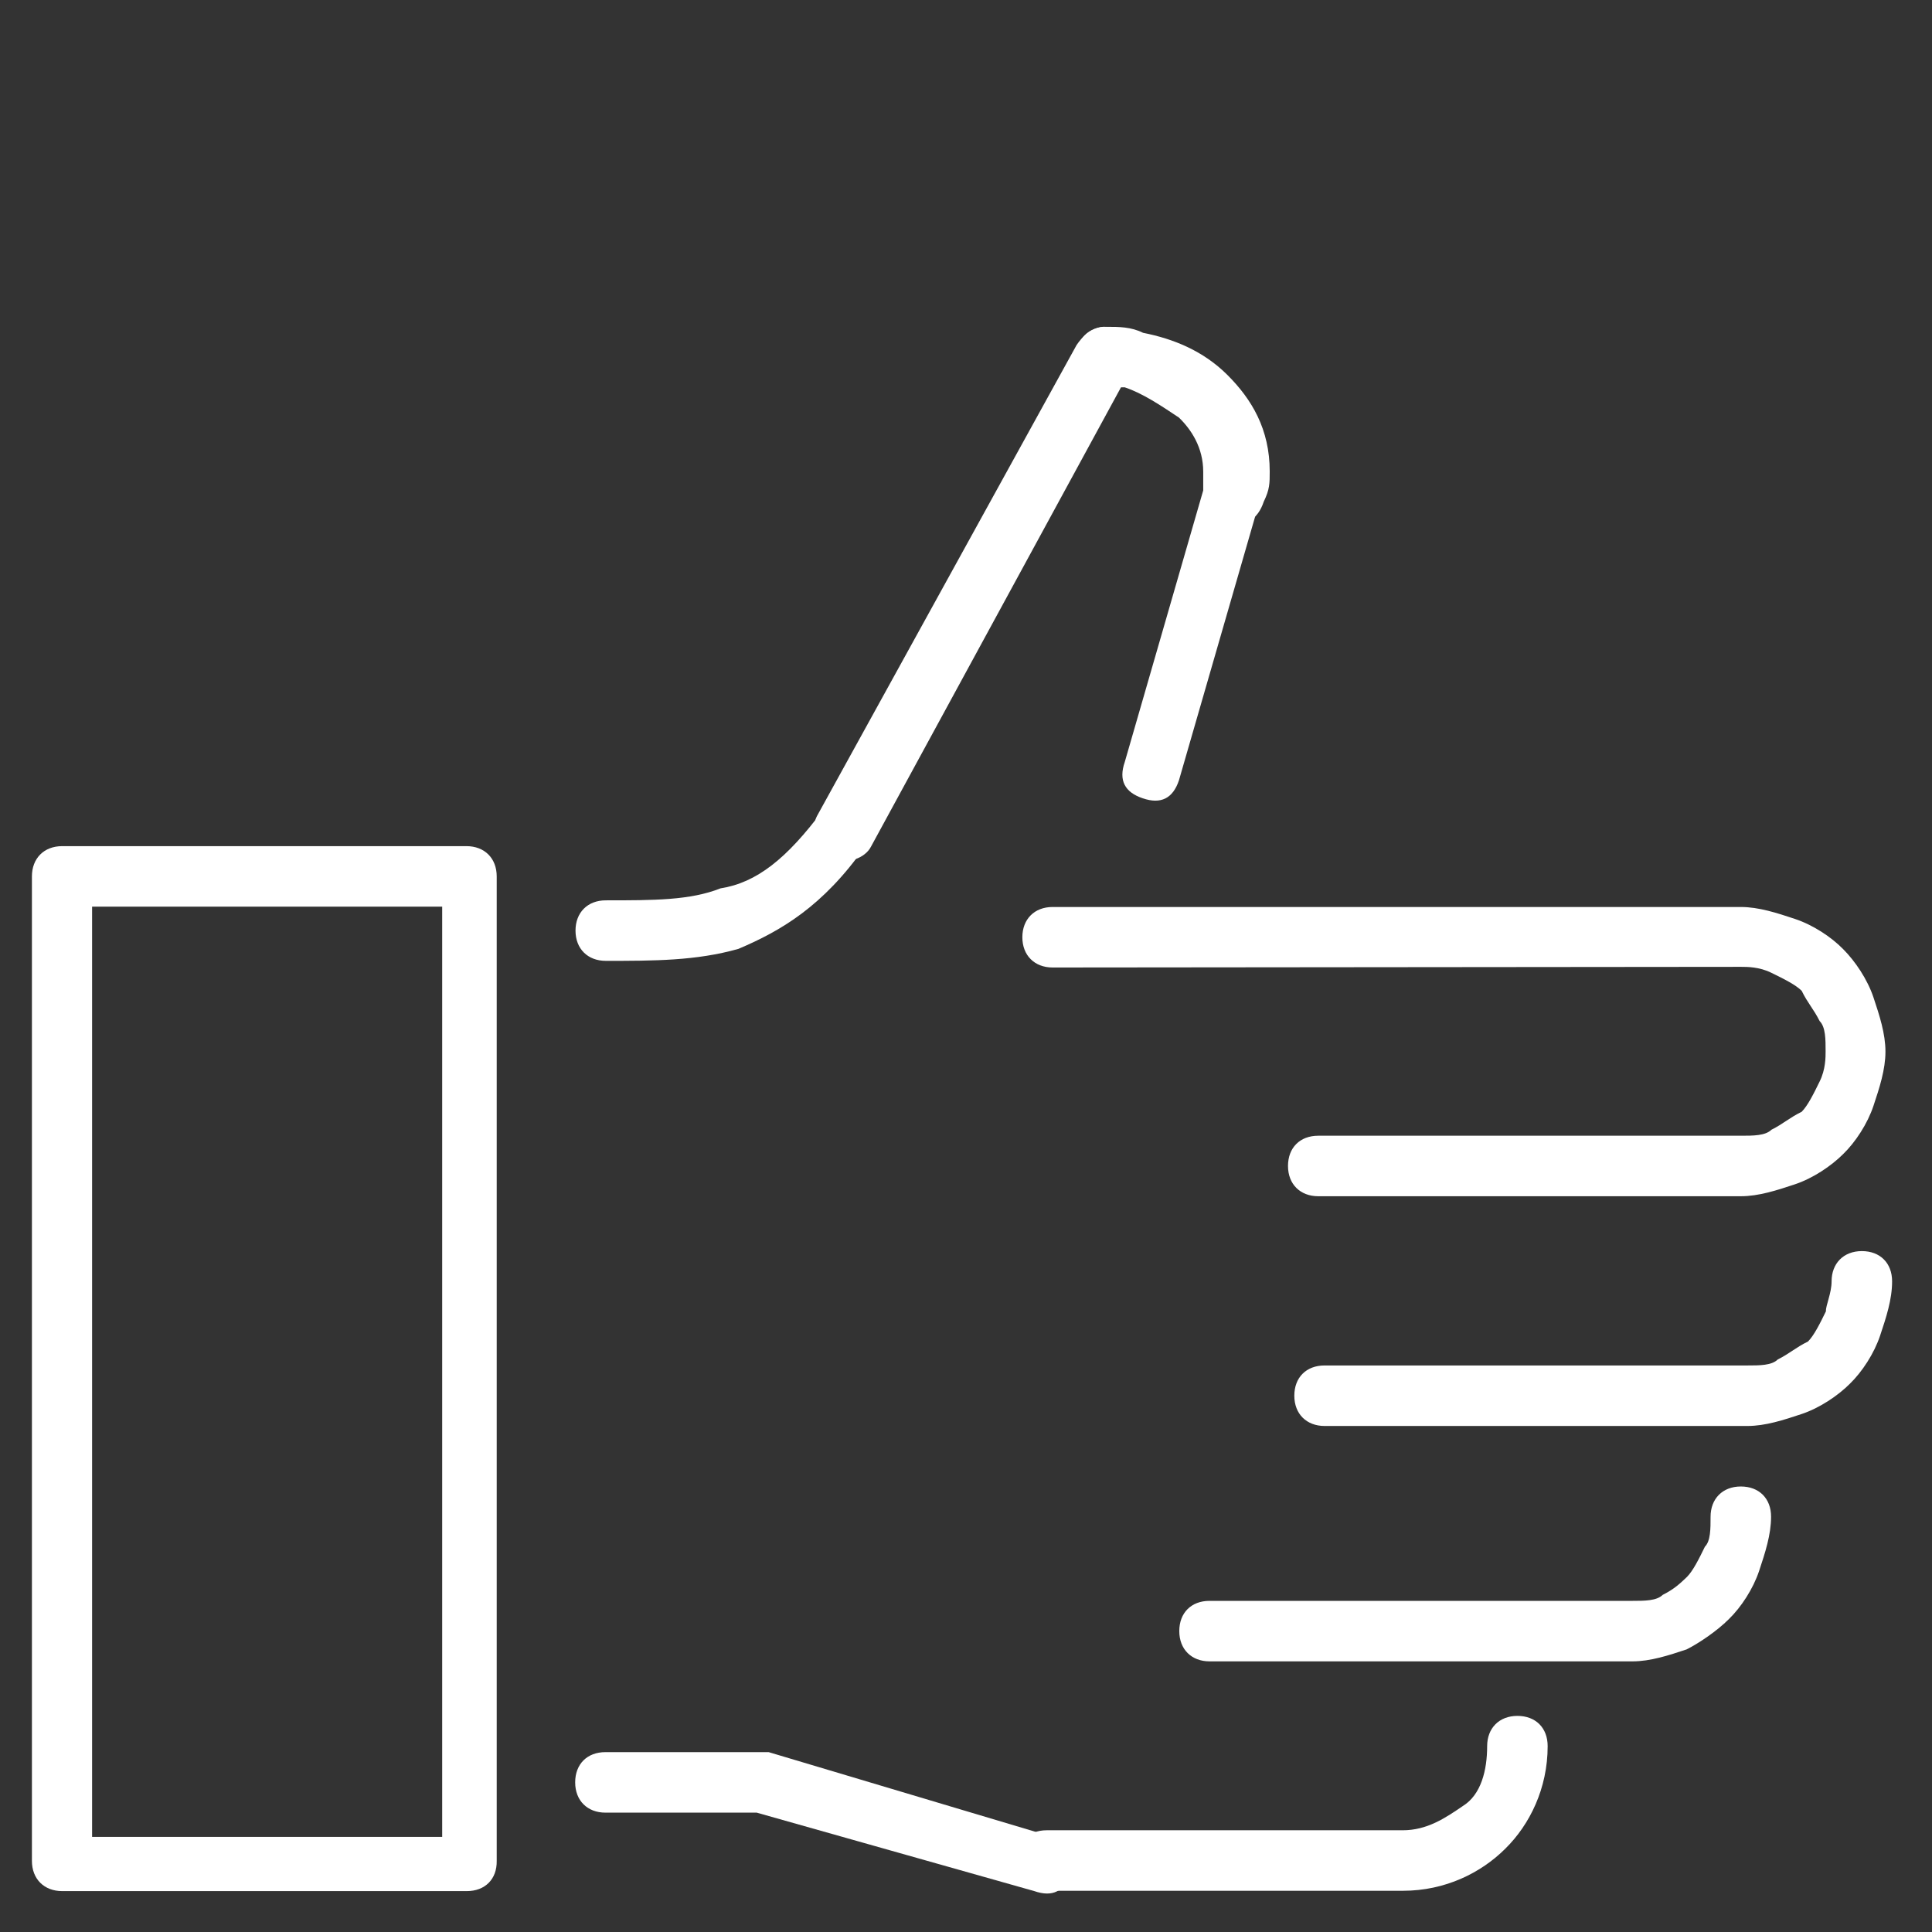 <?xml version="1.0" encoding="utf-8"?>
<!-- Generator: Adobe Illustrator 18.1.1, SVG Export Plug-In . SVG Version: 6.00 Build 0)  -->
<svg version="1.1" id="Layer_3" xmlns="http://www.w3.org/2000/svg" xmlns:xlink="http://www.w3.org/1999/xlink" x="0px" y="0px"
	 viewBox="7.1 130.4 581.1 581.1" enable-background="new 7.1 130.4 581.1 581.1" xml:space="preserve">
<rect x="7.1" y="130.4" width="581.1" height="581.1" fill="#333333" stroke="none"/>
<g>
	<path fill="#FFFFFF" d="M323.7,421.4c-5.4,0-9.1-3.6-9.1-9.1c0-5.4,3.6-9.1,9.1-9.1h207c5.4,0,10.9,1.8,16.3,3.6
		c5.4,1.8,10.9,5.4,14.5,9.1c3.6,3.6,7.3,9.1,9.1,14.5c1.8,5.4,3.6,10.9,3.6,16.3c0,5.4-1.8,10.9-3.6,16.3
		c-1.8,5.4-5.4,10.9-9.1,14.5c-3.6,3.6-9.1,7.3-14.5,9.1s-10.9,3.6-16.3,3.6H403.6c-5.4,0-9.1-3.6-9.1-9.1s3.6-9.1,9.1-9.1h127.2
		c3.6,0,7.3,0,9.1-1.8c3.6-1.8,5.4-3.6,9.1-5.4c1.8-1.8,3.6-5.4,5.4-9.1c1.8-3.6,1.8-7.3,1.8-9.1c0-3.6,0-7.3-1.8-9.1
		c-1.8-3.6-3.6-5.4-5.4-9.1c-1.8-1.8-5.4-3.6-9.1-5.4c-3.6-1.8-7.3-1.8-9.1-1.8L323.7,421.4L323.7,421.4z"/>
	<path fill="#FFFFFF" d="M330.9,234.2c3.6-5.4,9.1-7.3,12.7-3.6c3.6,1.8,5.4,7.3,3.6,10.9L269.1,385c-1.8,3.6-7.3,5.4-10.9,3.6
		c-5.4-3.6-7.3-9.1-5.4-12.7L330.9,234.2z"/>
	<path fill="#FFFFFF" d="M254.6,374.1c3.6-3.6,9.1-5.4,12.7-1.8c3.6,3.6,3.6,9.1,0,12.7c-12.7,18.1-25.4,25.4-38.1,30.8
		c-12.7,3.6-25.4,3.6-39.9,3.6c-5.4,0-9.1-3.6-9.1-9.1c0-5.4,3.6-9.1,9.1-9.1c14.5,0,25.4,0,34.5-3.6
		C234.7,395.9,243.8,388.6,254.6,374.1z"/>
	<path fill="#FFFFFF" d="M340,246.9c-5.4,0-9.1-3.6-9.1-9.1c0-5.5,3.6-9.1,9.1-9.1c3.6,0,7.3,0,10.9,1.8l0,0
		c9.1,1.8,18.1,5.4,25.4,12.7c7.3,7.3,12.7,16.3,12.7,29l0,0c0,3.6,0,5.4-1.8,9.1c-1.8,5.4-5.4,7.3-10.9,7.3
		c-5.4-1.8-7.3-5.4-7.3-10.9c0-1.8,0-3.6,0-5.4l0,0c0-7.3-3.6-12.7-7.3-16.3c-5.4-3.6-10.9-7.3-16.3-9.1l0,0
		C343.6,246.9,341.8,246.9,340,246.9z"/>
	<path fill="#FFFFFF" d="M369,277.9c1.8-5.4,5.4-7.3,10.9-5.4c5.4,1.8,7.3,5.4,5.4,10.9l-23.6,81.7c-1.8,5.4-5.4,7.3-10.9,5.4
		c-5.4-1.8-7.3-5.4-5.4-10.9L369,277.9z"/>
	<path fill="#FFFFFF" d="M34.8,682.9h105.3V403.1H34.8L34.8,682.9L34.8,682.9z M147.5,699.2H25.8l0,0c-5.4,0-9.1-3.6-9.1-9.1V394
		l0,0c0-5.4,3.6-9.1,9.1-9.1h121.6l0,0c5.4,0,9.1,3.6,9.1,9.1v296.1l0,0C156.6,695.6,153,699.2,147.5,699.2z"/>
	<path fill="#FFFFFF" d="M323.7,682.9c5.4,1.8,7.3,5.4,5.4,10.9c-1.9,5.5-5.4,7.3-10.9,5.4l-83.5-23.6h-45.5c-5.4,0-9.1-3.6-9.1-9.1
		c0-5.5,3.6-9.1,9.1-9.1h47.3l0,0h1.8L323.7,682.9z"/>
	<path fill="#FFFFFF" d="M558,515.8c0-5.4,3.6-9.1,9.1-9.1c5.5,0,9.1,3.6,9.1,9.1c0,5.5-1.8,10.9-3.6,16.3
		c-1.8,5.4-5.4,10.9-9.1,14.5c-3.6,3.6-9.1,7.3-14.5,9.1c-5.4,1.8-10.9,3.6-16.3,3.6H405.5c-5.4,0-9.1-3.6-9.1-9.1
		c0-5.5,3.6-9.1,9.1-9.1h127.2c3.6,0,7.3,0,9.1-1.8c3.6-1.8,5.4-3.6,9.1-5.4c1.8-1.8,3.6-5.4,5.4-9.1
		C556.2,523.1,558,519.4,558,515.8z"/>
	<path fill="#FFFFFF" d="M521.6,586.6c0-5.4,3.6-9.1,9.1-9.1c5.5,0,9.1,3.6,9.1,9.1c0,5.4-1.8,10.9-3.6,16.3l0,0l0,0
		c-1.8,5.4-5.4,10.9-9.1,14.5l0,0c-3.6,3.6-9.1,7.3-12.7,9.1c-5.4,1.8-10.9,3.6-16.3,3.6H370.9c-5.4,0-9.1-3.6-9.1-9.1
		c0-5.5,3.6-9.1,9.1-9.1h127.2c3.6,0,7.3,0,9.1-1.8c3.6-1.8,5.4-3.6,7.3-5.4l0,0c1.8-1.8,3.6-5.4,5.4-9.1l0,0
		C521.6,593.9,521.6,590.3,521.6,586.6z"/>
	<path fill="#FFFFFF" d="M454.4,655.6c0-5.4,3.6-9.1,9.1-9.1s9.1,3.6,9.1,9.1c0,12.7-5.4,23.6-12.7,30.8l0,0
		c-7.3,7.3-18.1,12.7-30.8,12.7H321.9c-5.4,0-9.1-3.6-9.1-9.1c0-5.4,3.6-9.1,9.1-9.1H429c7.3,0,12.7-3.6,18.1-7.3l0,0
		C452.6,670.2,454.4,662.8,454.4,655.6z"/>
</g>
</svg>
